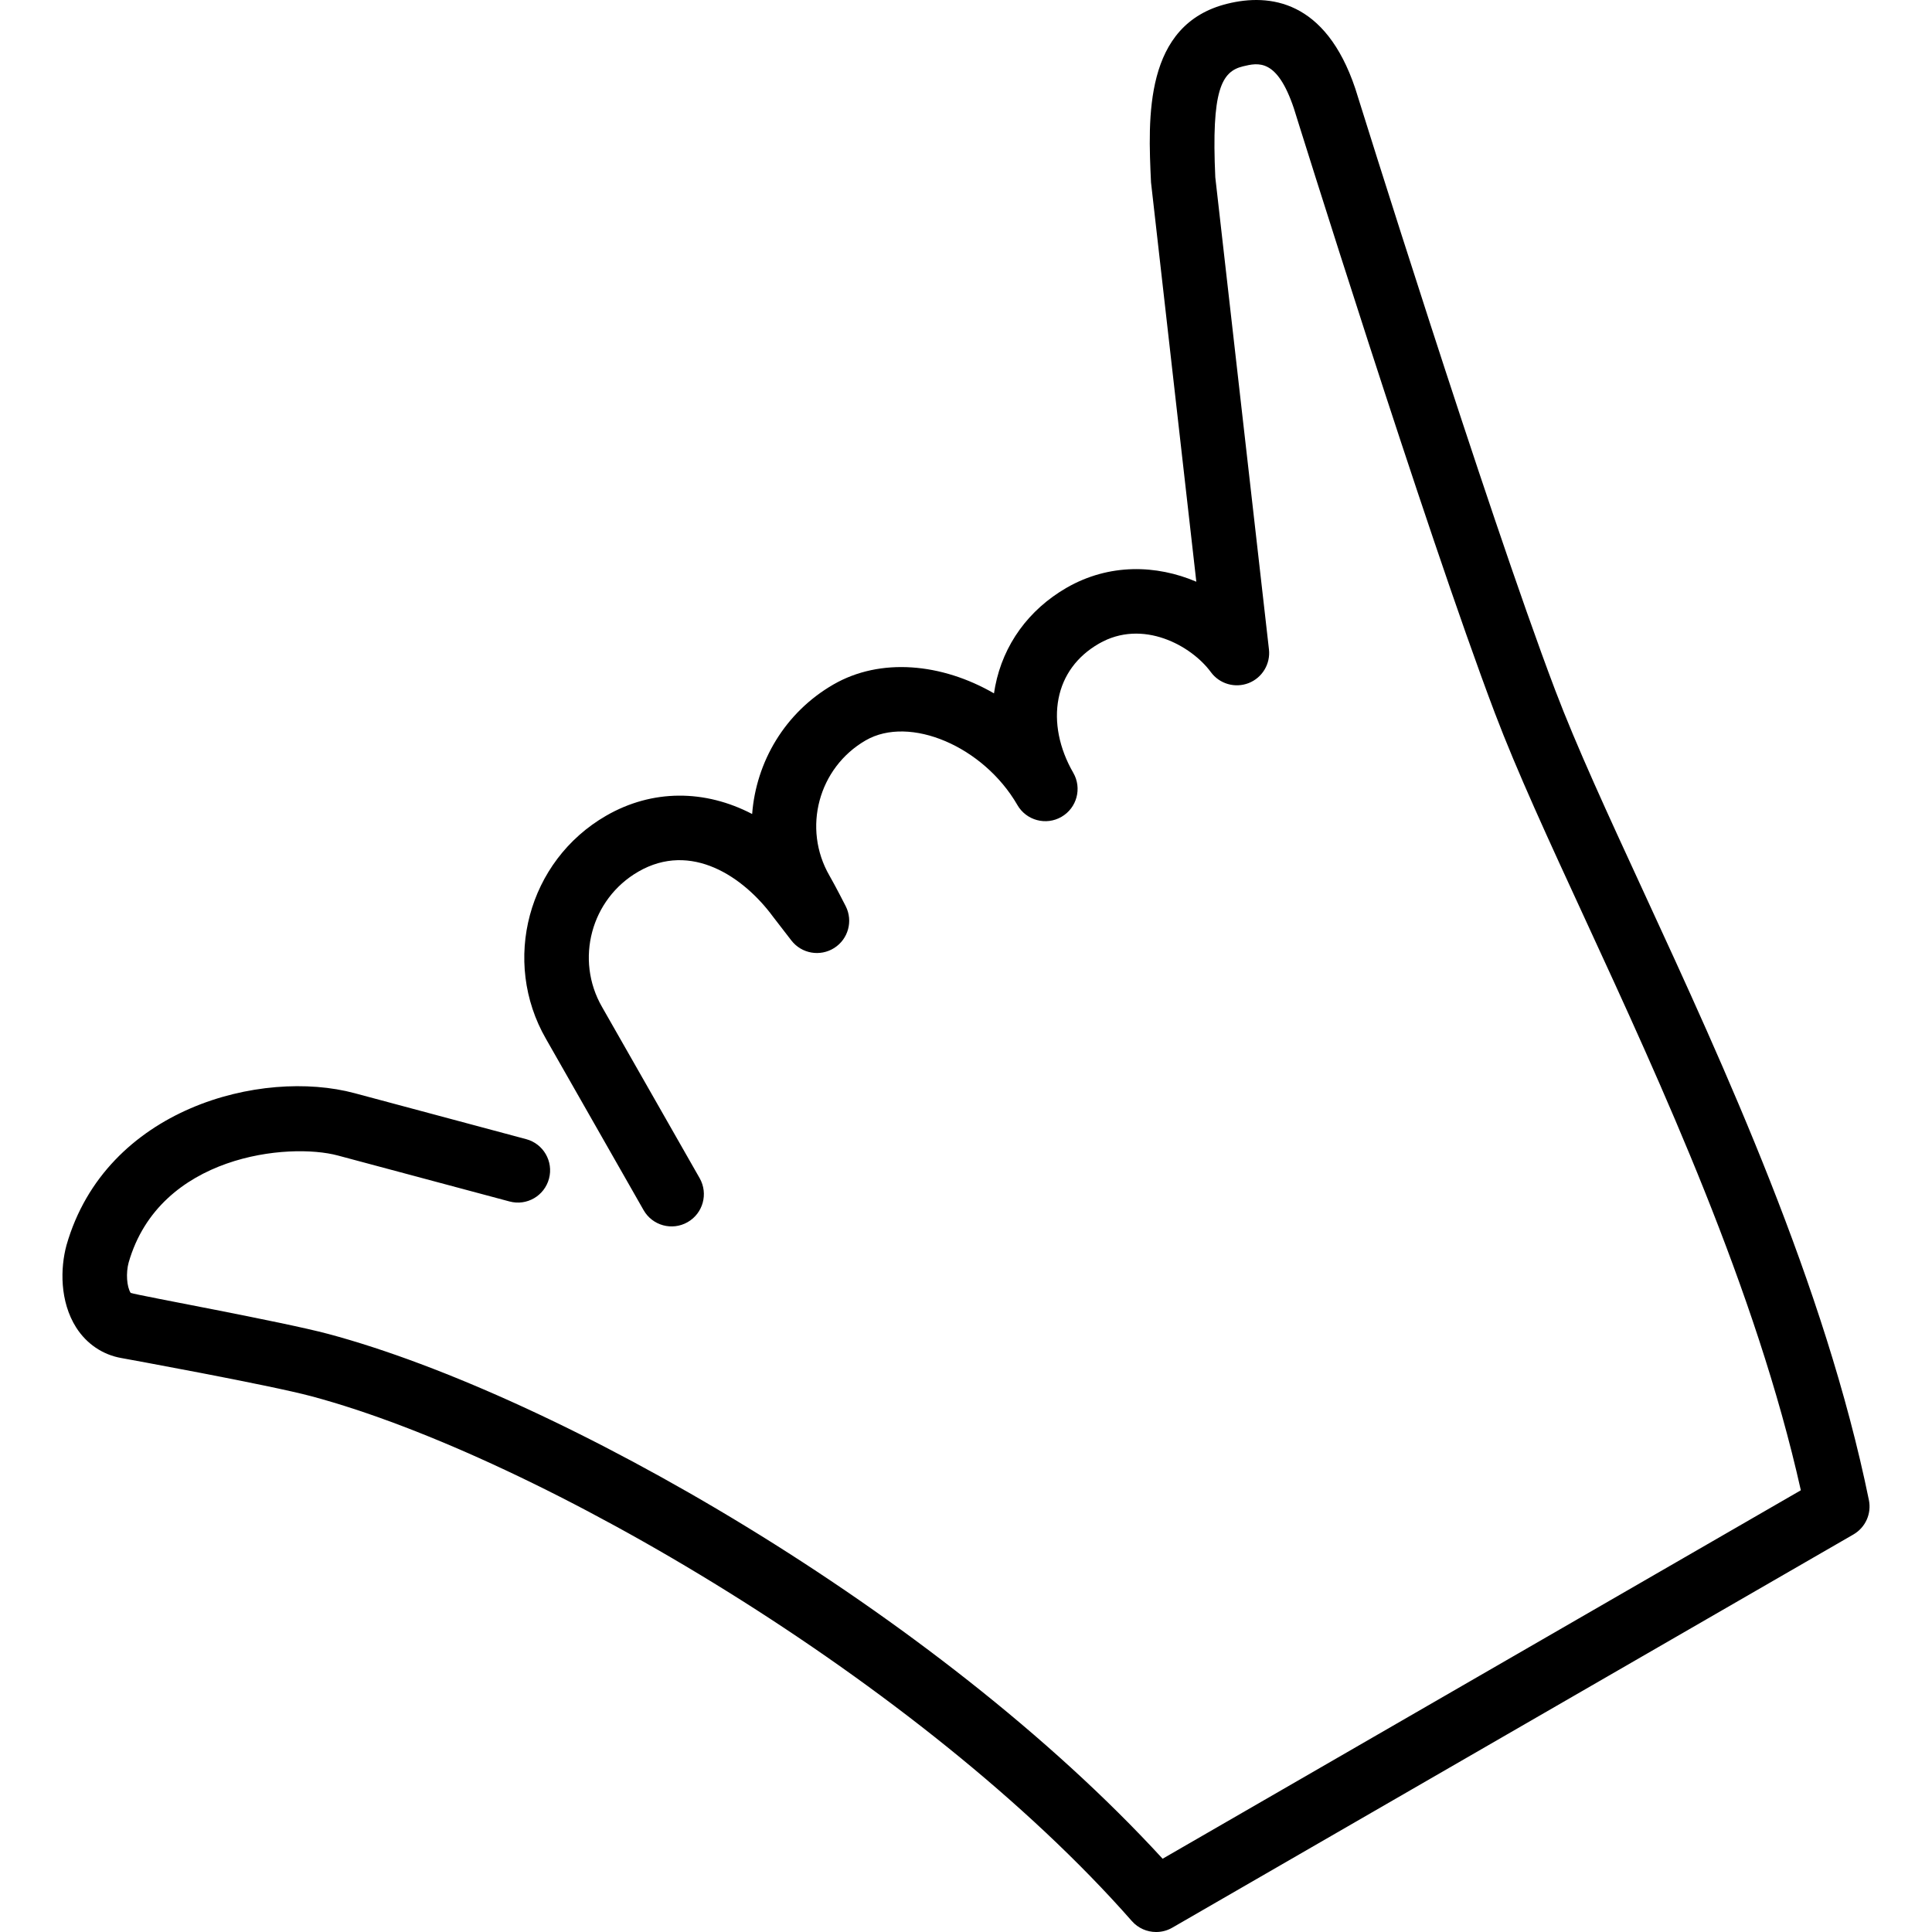 <?xml version="1.0" encoding="iso-8859-1"?>
<!-- Uploaded to: SVG Repo, www.svgrepo.com, Generator: SVG Repo Mixer Tools -->
<svg fill="#000000" height="800px" width="800px" version="1.1" id="Layer_1" xmlns="http://www.w3.org/2000/svg" xmlns:xlink="http://www.w3.org/1999/xlink" 
	 viewBox="0 0 510.946 510.946" xml:space="preserve">
<g>
	<g>
		<path d="M494.254,396.702c-11.631-56.875-38.221-114.534-59.588-160.862c-9.523-20.642-17.741-38.477-23.381-53.342
			c-18.389-48.538-52.471-157.824-52.864-159.095c-7.876-23.441-22.724-25.156-33.766-22.434
			c-22.195,5.427-21.052,30.268-20.25,47.275l11.981,105.6c-10.513-4.489-23.023-4.898-34.321,1.604
			c-10.027,5.794-16.725,15.036-18.867,26.027c-0.128,0.631-0.23,1.263-0.324,1.894c-13.798-7.979-30.012-9.532-42.462-2.347
			c-12.851,7.415-20.446,20.48-21.495,34.253c-12.45-6.485-26.377-6.613-38.639,0.469c-20.651,11.921-27.75,38.426-15.863,59.042
			l25.788,45.244c2.33,4.096,7.543,5.53,11.639,3.191c4.096-2.33,5.521-7.543,3.191-11.639l-25.813-45.278
			c-7.211-12.51-2.91-28.561,9.591-35.78c13.952-8.073,27.844,1.323,35.661,11.955l4.821,6.246c2.705,3.49,7.603,4.343,11.324,1.988
			c3.721-2.355,5.035-7.151,3.038-11.076c0,0-2.705-5.316-4.292-8.064c-7.219-12.501-2.918-28.544,9.583-35.772
			c11.639-6.724,31.155,1.579,40.124,17.101c0,0.009,0,0.009,0,0.009c2.364,4.079,7.578,5.478,11.656,3.115
			c4.079-2.355,5.478-7.578,3.115-11.657c-3.721-6.443-5.103-13.414-3.891-19.627c1.203-6.161,4.881-11.179,10.658-14.515
			c11.563-6.69,24.508,0.538,29.619,7.518c2.287,3.123,6.383,4.309,9.992,2.91c3.601-1.408,5.811-5.069,5.376-8.917L321.403,46.895
			c-1.058-23.04,1.63-27.964,7.305-29.346c4.028-0.964,9.003-2.202,13.474,11.102c0.341,1.109,34.577,110.874,53.146,159.898
			c5.845,15.42,14.182,33.502,23.842,54.443c20.233,43.878,45.235,98.091,57.088,151.134l-168.789,97.442
			c-60.015-65.408-160.111-122.564-220.646-138.786c-12.049-3.226-50.057-10.129-52.267-10.854c-1.05-1.647-1.28-5.299-0.538-8.021
			c8.183-28.544,42.428-31.795,55.339-28.314l45.389,12.151c4.574,1.237,9.233-1.485,10.445-6.033
			c1.22-4.548-1.485-9.233-6.033-10.445l-45.38-12.16c-24.55-6.588-65.792,3.9-76.194,40.209
			c-1.638,6.007-1.818,14.874,2.577,21.786c2.773,4.335,7.04,7.202,11.955,8.055c0.384,0.068,38.912,7.066,50.287,10.112
			c59.989,16.077,161.476,75.674,216.934,138.786c1.673,1.894,4.019,2.893,6.417,2.893c1.459,0,2.927-0.367,4.258-1.135
			l180.156-104.004C493.35,403.964,494.997,400.303,494.254,396.702z"/>
	</g>
</g>
</svg>